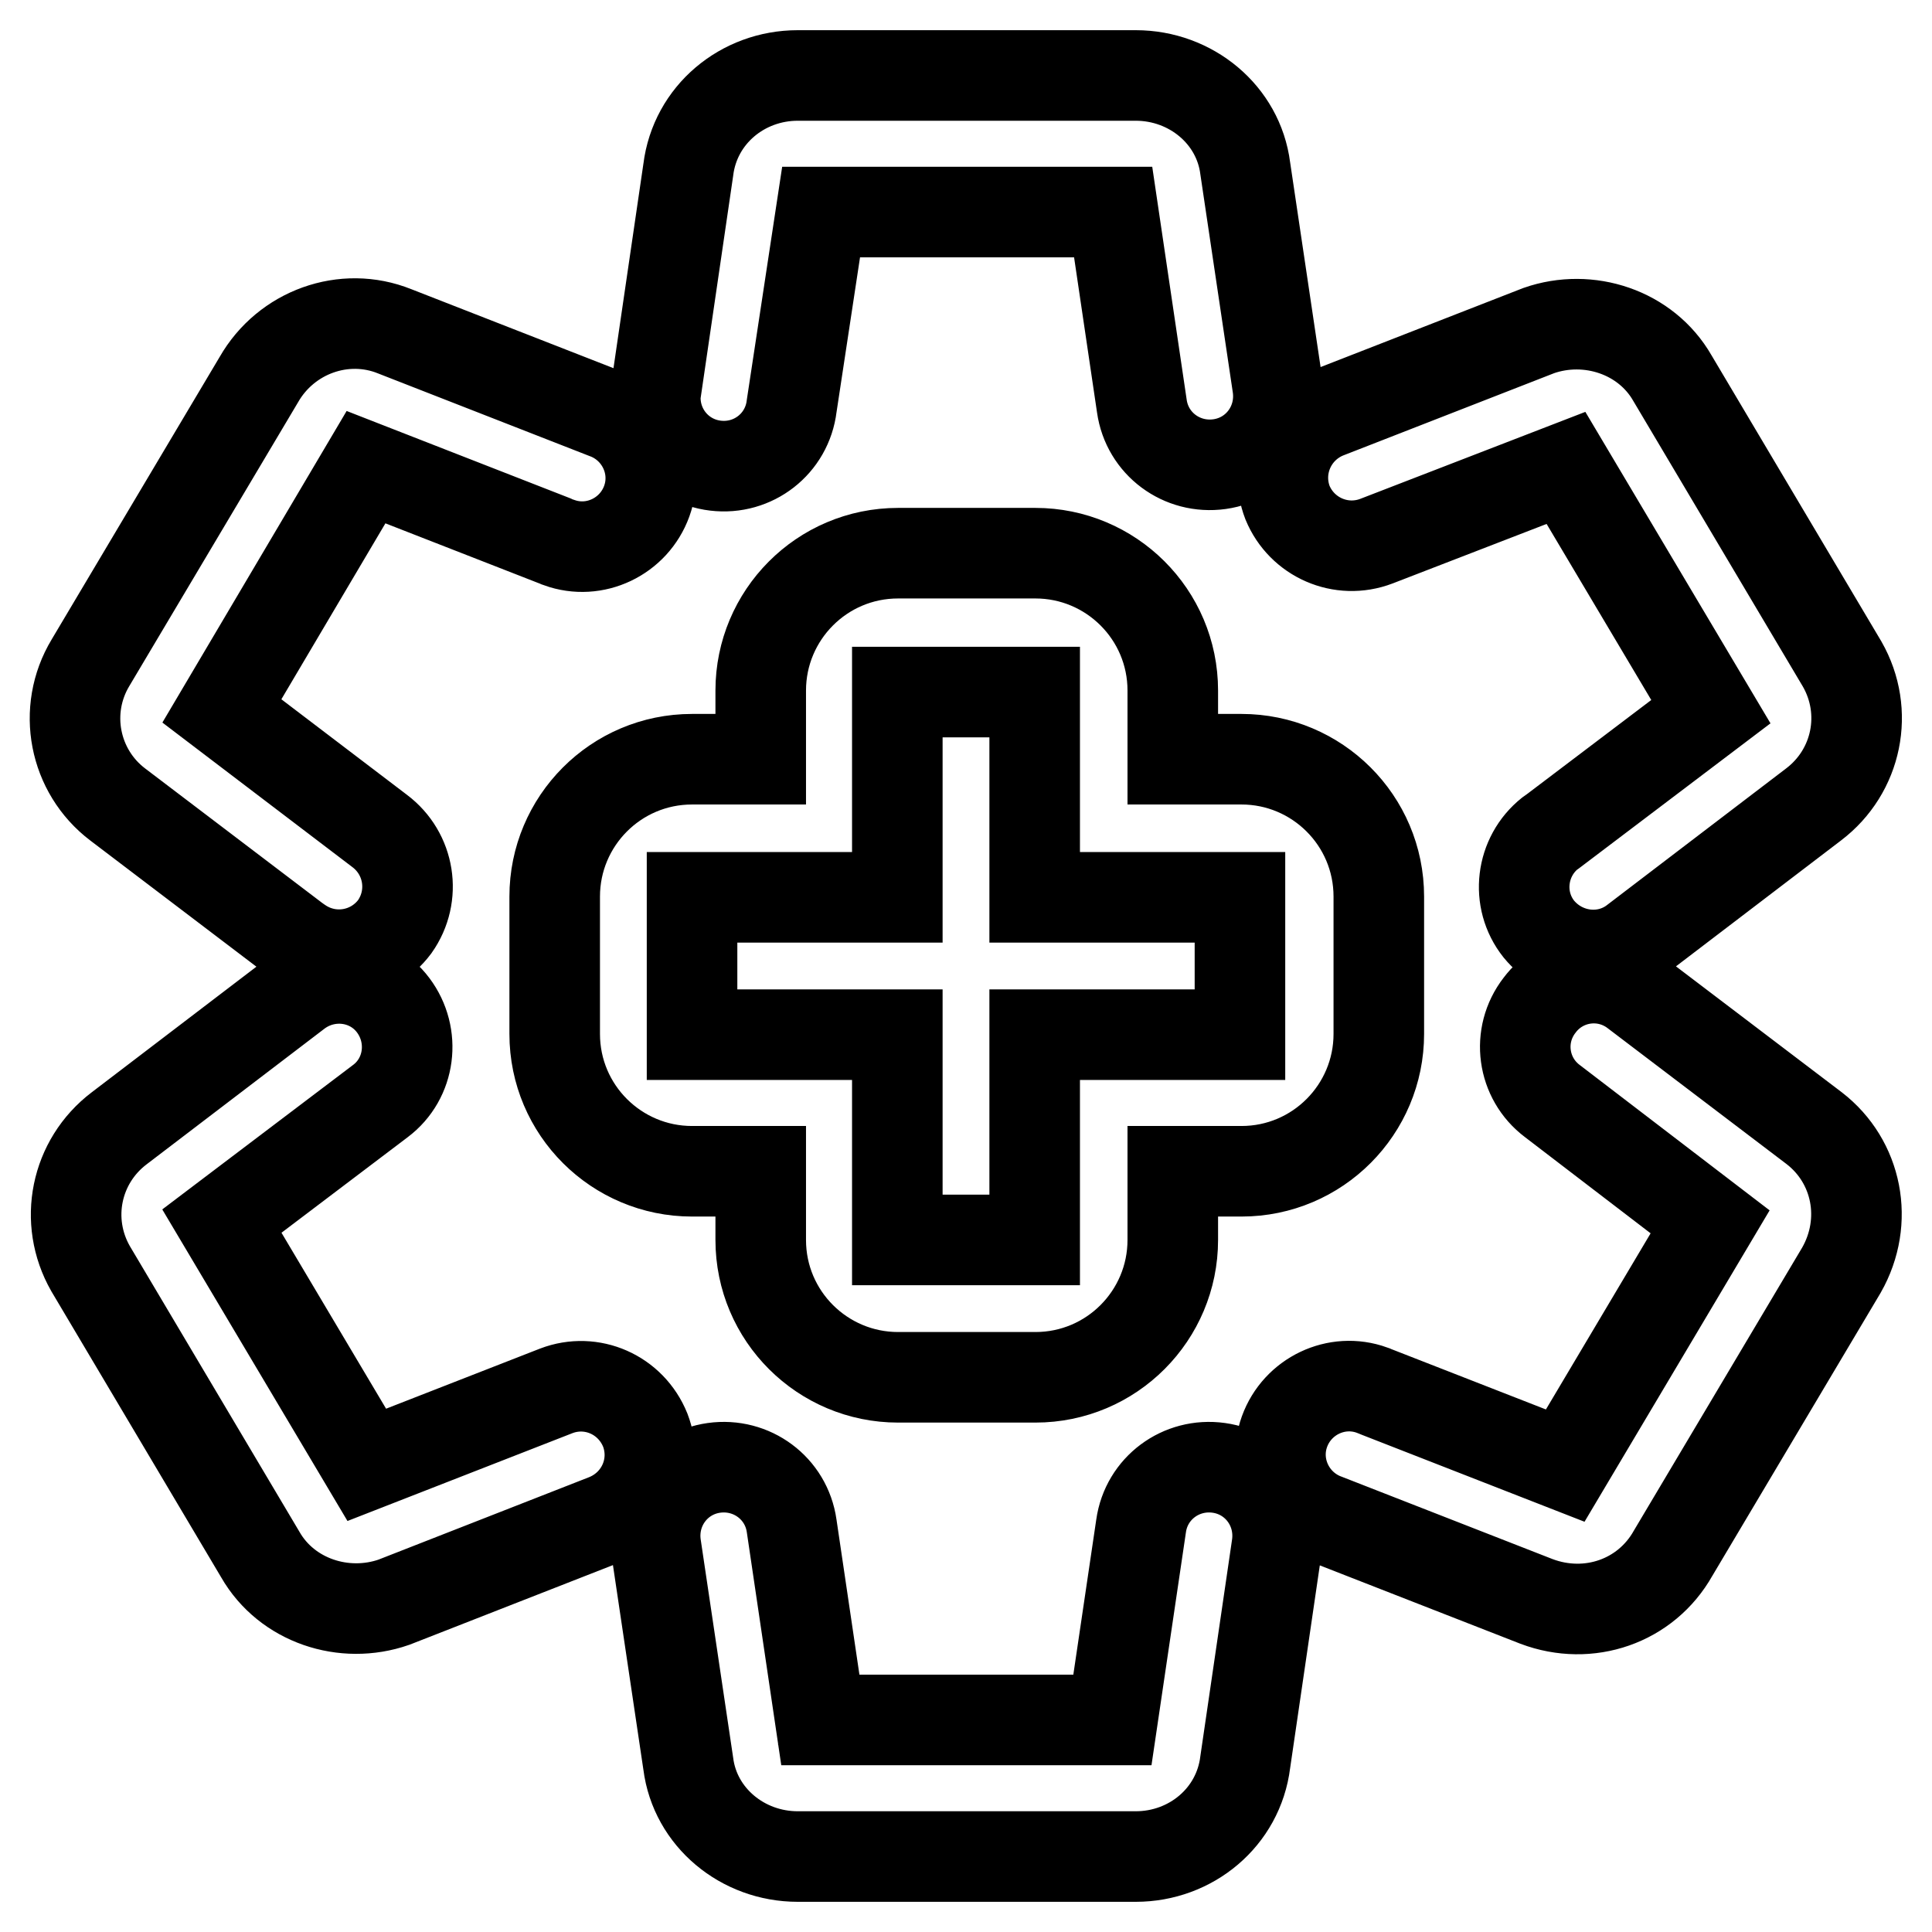 <?xml version="1.0" encoding="utf-8"?>
<!-- Svg Vector Icons : http://www.onlinewebfonts.com/icon -->
<!DOCTYPE svg PUBLIC "-//W3C//DTD SVG 1.1//EN" "http://www.w3.org/Graphics/SVG/1.1/DTD/svg11.dtd">
<svg version="1.1" xmlns="http://www.w3.org/2000/svg" xmlns:xlink="http://www.w3.org/1999/xlink" x="0px" y="0px" viewBox="0 0 256 256" enable-background="new 0 0 256 256" xml:space="preserve">
<g> <path stroke-width="12" fill-opacity="0" stroke="#000000"  d="M104.9,53.8c-0.6,5-5.1,8.5-10.1,7.9c-5-0.6-8.5-5.1-7.9-10.1c0-0.1,0-0.3,0.1-0.4l4.2-28.7 c0.9-7.3,7.2-12.5,14.5-12.5h44.8c7.3,0,13.6,5.2,14.5,12.3l4.3,28.9c0.7,5-2.7,9.6-7.7,10.3c-5,0.7-9.6-2.7-10.3-7.7l-3.8-25.7 h-38.7L104.9,53.8z M146.9,24.8l0,0.2L146.9,24.8z M50.3,110.1c4,3,4.9,8.6,2,12.7c-3,4-8.6,4.9-12.7,2c-0.1-0.1-0.2-0.1-0.3-0.2 l-23.7-18c-5.8-4.4-7.4-12.5-3.6-18.8l22.3-37.5c3.6-6.3,11.3-9.1,18-6.4l27.9,10.9c4.7,1.7,7.2,6.9,5.5,11.6 c-1.7,4.7-6.9,7.2-11.6,5.5c-0.2-0.1-0.3-0.1-0.5-0.2l-25.1-9.8L29.4,94.2L50.3,110.1z M73.7,184.3c4.7-1.8,9.9,0.5,11.8,5.2 c1.8,4.7-0.5,9.9-5.2,11.8l-28.1,11c-6.6,2.3-14.2-0.2-17.7-6.3L12,168.1c-3.6-6.3-2-14.2,3.8-18.6l23.6-18c4-3,9.7-2.3,12.7,1.7 c3,4,2.3,9.7-1.7,12.7l-21,15.9l19.2,32.3L73.7,184.3L73.7,184.3z M151.2,202.2c0.7-5,5.3-8.4,10.3-7.7c5,0.7,8.4,5.3,7.7,10.3l0,0 l-4.2,28.7c-0.9,7.3-7.2,12.5-14.5,12.5h-44.8c-7.3,0-13.6-5.2-14.5-12.3l-4.3-28.9c-0.7-5,2.7-9.6,7.7-10.3 c5-0.7,9.6,2.7,10.3,7.7l0,0l3.8,25.7h38.7L151.2,202.2z M109.1,231l0,0.2C109.1,231.1,109.1,231.1,109.1,231L109.1,231z  M205.7,145.9c-4-3-4.8-8.7-1.7-12.7c3-4,8.7-4.8,12.7-1.7l23.7,18c5.7,4.4,7.3,12.3,3.6,18.8l-22.3,37.5c-3.6,6.4-11.2,9-18.1,6.4 l-27.9-10.9c-4.7-1.7-7.2-6.9-5.5-11.6c1.7-4.7,6.9-7.2,11.6-5.5c0.2,0.1,0.3,0.1,0.5,0.2l25.1,9.8l19.2-32.3L205.7,145.9z  M182.4,71.7c-4.7,1.8-9.9-0.5-11.8-5.1c-1.8-4.7,0.5-9.9,5.1-11.8l0,0l28.2-11c6.6-2.3,14.2,0.2,17.7,6.3l22.5,37.9 c3.6,6.3,2,14.2-3.8,18.6l-23.6,18c-3.9,3.1-9.6,2.4-12.8-1.5c-3.1-3.9-2.4-9.6,1.5-12.7c0.1-0.1,0.2-0.1,0.3-0.2l21-15.9 l-19.2-32.3L182.4,71.7L182.4,71.7z M91.7,155.2c-10,0-18.2-8.1-18.2-18.2v-18.2c0-10,8.1-18.2,18.2-18.2h9.1v-9.1 c0-10,8.1-18.2,18.2-18.2h18.2c10,0,18.2,8.1,18.2,18.2v9.1h9.1c10,0,18.2,8.1,18.2,18.2v18.2c0,10-8.1,18.2-18.2,18.2h-9.1v9.1 c0,10-8.1,18.2-18.2,18.2h-18.2c-10,0-18.2-8.1-18.2-18.2v-9.1H91.7z M91.7,118.9v18.2h27.2v27.2h18.2v-27.2h27.2v-18.2h-27.2V91.7 h-18.2v27.2H91.7z"/></g>
</svg>
